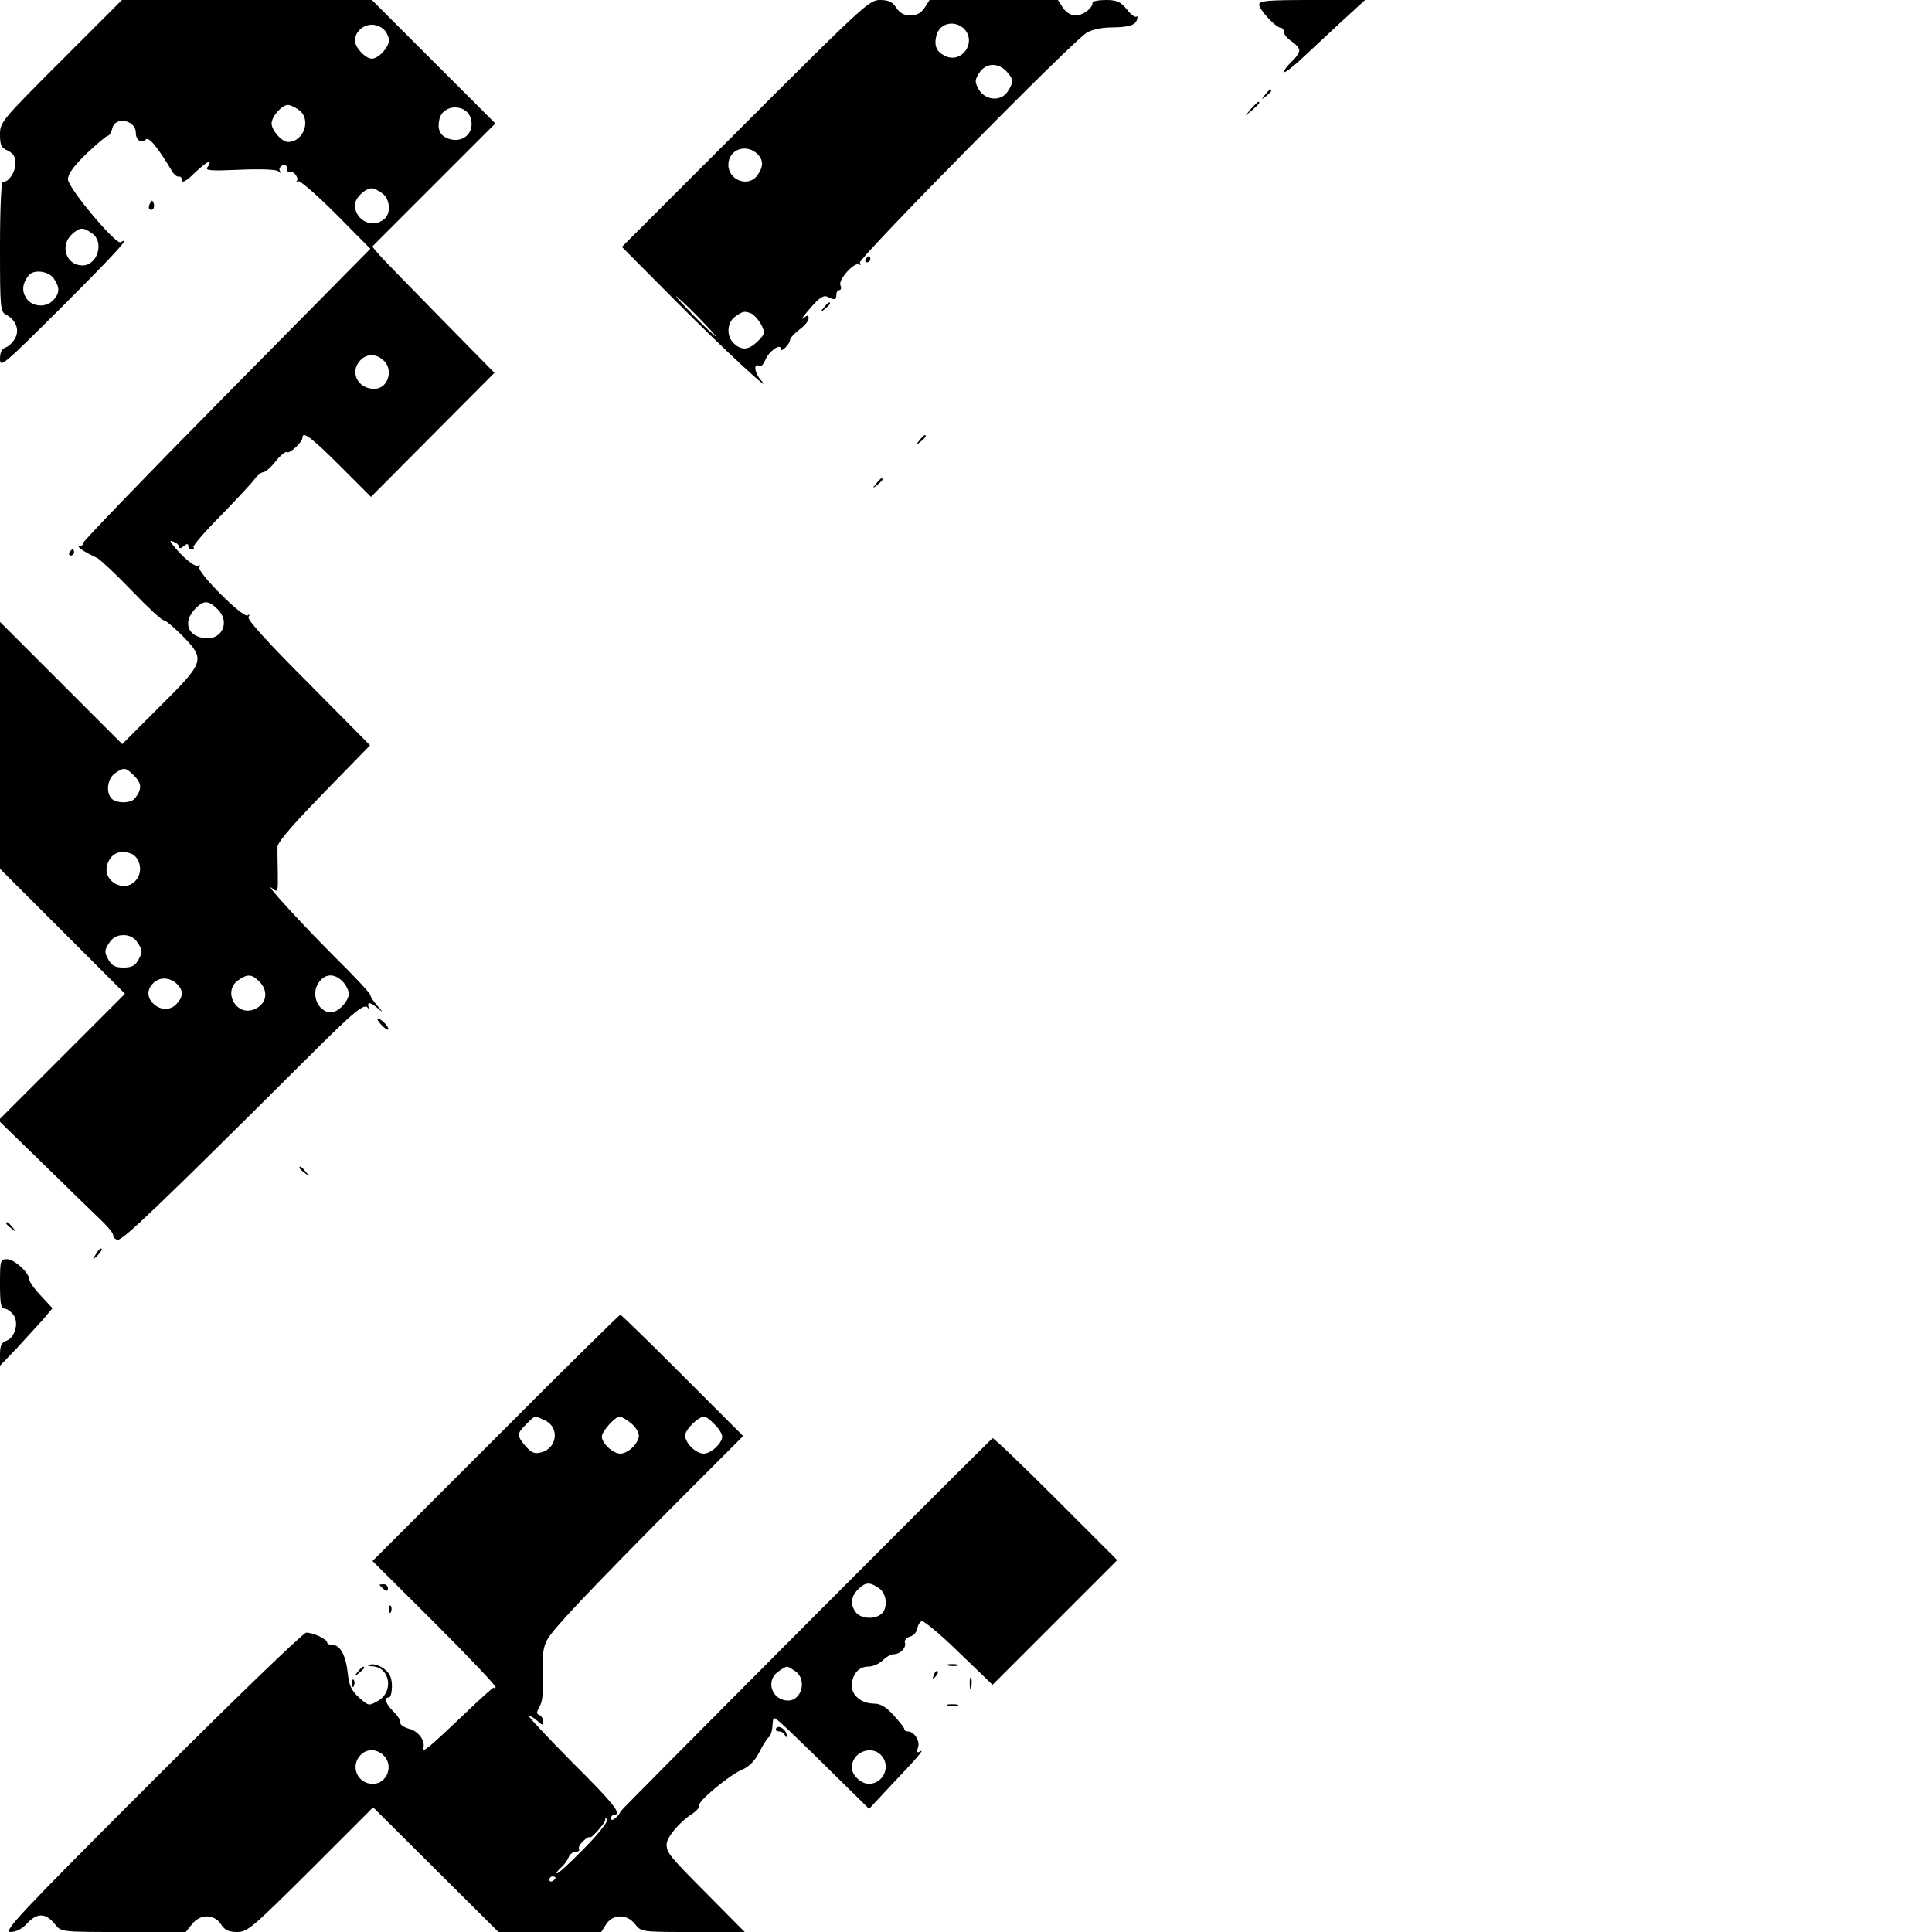 <?xml version="1.0" encoding="UTF-8" standalone="no"?>
<svg xmlns="http://www.w3.org/2000/svg" version="1.0" width="626pt" height="626pt" viewBox="0 0 626 626" preserveAspectRatio="xMidYMid meet">
  <g transform="translate(0,626) scale(0.1,-0.1)" fill="#000000" stroke="none">
    <path d="M197 6062 c-192 -192 -197 -198 -197 -238 0 -34 4 -43 25 -52 18 -9 25 -19 25 -41 0 -29 -22 -61 -41 -61 -5 0 -9 -87 -9 -210 0 -198 1 -210 20 -220 32 -17 44 -49 29 -76 -7 -13 -20 -26 -31 -30 -12 -4 -18 -15 -18 -37 0 -30 11 -20 200 168 173 173 228 233 191 210 -16 -9 -170 176 -171 204 0 17 18 42 60 83 34 32 65 58 69 58 5 0 12 11 15 25 10 39 76 26 76 -15 0 -24 18 -36 32 -22 10 10 37 -22 85 -102 7 -12 17 -20 23 -18 5 1 10 -5 10 -13 0 -9 16 0 41 25 23 22 44 38 47 35 3 -2 0 -10 -6 -17 -8 -11 12 -12 104 -8 70 3 119 1 126 -5 7 -7 9 -6 5 1 -4 7 0 14 8 18 9 3 15 0 15 -10 0 -8 3 -13 8 -11 10 7 32 -19 24 -29 -4 -4 -2 -4 4 -1 6 3 61 -45 122 -106 l112 -113 -467 -473 c-258 -261 -467 -478 -465 -482 1 -5 -4 -9 -10 -9 -13 0 16 -19 57 -38 11 -6 61 -53 112 -106 51 -53 97 -96 104 -96 6 0 33 -23 60 -50 75 -77 73 -84 -73 -229 l-122 -122 -198 198 -198 198 0 -400 0 -400 202 -202 203 -203 -205 -205 -205 -205 155 -151 c85 -83 169 -165 187 -182 17 -17 31 -35 30 -41 -1 -5 5 -11 14 -13 15 -4 135 111 609 583 163 163 192 186 203 167 2 -5 2 -2 1 5 -5 17 6 15 30 -5 18 -15 18 -14 -1 8 -13 14 -23 30 -23 35 0 5 -52 61 -116 124 -111 111 -238 250 -201 221 18 -14 18 -11 17 55 -1 38 -1 74 -1 80 2 18 51 74 178 204 l122 125 -200 202 c-133 133 -199 206 -194 214 5 7 4 10 -3 5 -15 -9 -165 141 -156 156 4 6 3 8 -3 5 -10 -7 -51 27 -82 66 -12 15 -12 17 3 11 9 -3 16 -11 16 -16 0 -6 6 -5 15 2 10 9 15 9 15 1 0 -6 5 -11 12 -11 6 0 8 3 5 7 -4 3 36 50 89 103 52 54 102 107 110 119 8 11 21 21 27 21 7 0 25 16 40 35 16 20 32 33 37 30 9 -6 50 33 50 47 0 23 31 -1 122 -92 l100 -100 200 201 200 201 -174 177 c-95 97 -185 189 -198 204 l-24 28 199 199 200 200 -200 200 -200 200 -405 0 -405 0 -198 -198z m1047 102 c9 -8 16 -24 16 -35 0 -23 -34 -59 -55 -59 -21 0 -55 36 -55 59 0 27 26 51 55 51 13 0 31 -7 39 -16z m-276 -260 c42 -29 17 -104 -35 -104 -20 0 -53 38 -53 60 0 22 33 60 53 60 7 0 23 -7 35 -16z m558 -30 c12 -46 -28 -80 -74 -63 -27 10 -36 31 -28 64 13 50 90 49 102 -1z m-288 -240 c26 -18 30 -65 7 -84 -38 -32 -95 -4 -95 46 0 22 33 54 55 54 6 0 21 -7 33 -16z m-940 -130 c41 -28 18 -104 -31 -104 -52 0 -74 63 -35 100 26 24 37 25 66 4z m-124 -146 c20 -29 20 -47 -1 -70 -23 -26 -69 -23 -88 6 -15 23 -13 47 8 74 16 20 64 14 81 -10z m1068 -265 c35 -31 15 -93 -29 -93 -54 0 -81 54 -46 92 20 22 51 23 75 1z m-536 -808 c40 -40 14 -98 -40 -93 -58 5 -75 52 -34 95 28 29 43 29 74 -2z m-271 -539 c25 -25 25 -44 2 -73 -12 -16 -59 -17 -75 -1 -20 20 -14 65 10 82 30 21 35 20 63 -8z m-10 -252 c27 -11 38 -53 20 -80 -35 -54 -119 -11 -96 49 13 33 40 44 76 31z m22 -290 c15 -24 15 -29 2 -53 -11 -20 -22 -26 -49 -26 -27 0 -38 6 -49 26 -13 24 -13 29 2 53 12 18 26 26 47 26 21 0 35 -8 47 -26z m393 -124 c32 -32 24 -75 -18 -91 -58 -22 -101 60 -50 95 30 21 44 20 68 -4z m270 0 c11 -11 20 -29 20 -40 0 -24 -34 -60 -57 -60 -46 0 -69 66 -36 102 21 24 48 23 73 -2z m-538 -7 c22 -20 23 -41 1 -65 -20 -22 -51 -23 -75 -1 -22 20 -23 46 -2 67 20 21 53 20 76 -1z"></path>
    <path d="M2415 5860 l-400 -400 175 -176 c158 -159 327 -315 274 -254 -20 24 -23 56 -3 44 5 -3 13 6 19 20 10 27 50 55 50 36 0 -7 6 -5 15 4 8 8 15 19 15 25 0 6 14 20 30 33 17 12 30 28 30 36 0 12 -3 12 -17 1 -10 -8 0 7 22 32 30 35 44 44 57 37 23 -11 28 -10 28 7 0 8 4 15 10 15 5 0 7 7 3 16 -7 18 45 76 60 67 6 -3 7 -1 3 6 -7 11 684 713 735 745 15 9 48 17 75 17 62 1 81 6 88 25 3 8 2 13 -2 10 -5 -3 -19 8 -32 25 -20 24 -32 29 -67 29 -24 0 -43 -4 -43 -9 0 -18 -31 -41 -55 -41 -15 0 -31 10 -41 25 l-16 25 -208 0 -208 0 -16 -25 c-11 -17 -26 -25 -46 -25 -20 0 -35 8 -46 25 -12 19 -25 25 -53 25 -34 0 -56 -20 -436 -400z m713 302 c34 -44 -13 -107 -64 -84 -30 14 -38 33 -30 67 11 43 65 52 94 17z m132 -132 c24 -24 25 -38 4 -68 -22 -32 -73 -27 -93 9 -13 24 -13 29 2 53 21 32 59 34 87 6z m-808 -267 c22 -20 23 -42 2 -71 -28 -40 -94 -17 -94 34 0 48 55 70 92 37z m-192 -528 c35 -36 62 -65 59 -65 -2 0 -34 29 -69 65 -35 36 -62 65 -59 65 2 0 34 -29 69 -65z m175 9 c8 -4 22 -19 31 -35 14 -28 13 -31 -10 -54 -29 -29 -52 -32 -78 -8 -25 23 -23 68 4 87 25 18 30 19 53 10z"></path>
    <path d="M4080 6245 c0 -16 54 -75 70 -75 5 0 10 -6 10 -14 0 -7 11 -21 25 -30 14 -9 25 -22 25 -29 0 -8 -11 -24 -25 -37 -14 -13 -25 -28 -25 -33 0 -5 21 10 48 34 26 24 85 79 131 122 l84 77 -171 0 c-144 0 -172 -2 -172 -15z"></path>
    <path d="M4099 5953 c-13 -16 -12 -17 4 -4 16 13 21 21 13 21 -2 0 -10 -8 -17 -17z"></path>
    <path d="M4054 5908 l-19 -23 23 19 c21 18 27 26 19 26 -2 0 -12 -10 -23 -22z"></path>
    <path d="M486 5601 c-4 -7 -5 -15 -2 -18 9 -9 19 4 14 18 -4 11 -6 11 -12 0z"></path>
    <path d="M2805 5420 c-3 -5 -1 -10 4 -10 6 0 11 5 11 10 0 6 -2 10 -4 10 -3 0 -8 -4 -11 -10z"></path>
    <path d="M2669 5263 c-13 -16 -12 -17 4 -4 16 13 21 21 13 21 -2 0 -10 -8 -17 -17z"></path>
    <path d="M2979 4833 c-13 -16 -12 -17 4 -4 16 13 21 21 13 21 -2 0 -10 -8 -17 -17z"></path>
    <path d="M2839 4693 c-13 -16 -12 -17 4 -4 16 13 21 21 13 21 -2 0 -10 -8 -17 -17z"></path>
    <path d="M225 4470 c-3 -5 -1 -10 4 -10 6 0 11 5 11 10 0 6 -2 10 -4 10 -3 0 -8 -4 -11 -10z"></path>
    <path d="M1235 2940 c10 -11 20 -18 23 -16 5 6 -23 36 -34 36 -4 0 1 -9 11 -20z"></path>
    <path d="M970 2476 c0 -2 8 -10 18 -17 15 -13 16 -12 3 4 -13 16 -21 21 -21 13z"></path>
    <path d="M20 2296 c0 -2 8 -10 18 -17 15 -13 16 -12 3 4 -13 16 -21 21 -21 13z"></path>
    <path d="M311 2197 c-13 -21 -12 -21 5 -5 10 10 16 20 13 22 -3 3 -11 -5 -18 -17z"></path>
    <path d="M0 2100 c0 -63 3 -80 14 -80 8 0 21 -9 30 -21 18 -26 4 -75 -25 -84 -14 -5 -19 -16 -19 -43 l0 -37 53 55 c28 31 67 73 85 93 l32 38 -37 40 c-21 22 -38 46 -38 53 0 22 -49 66 -72 66 -22 0 -23 -4 -23 -80z"></path>
    <path d="M1606 1601 l-399 -399 203 -202 c111 -111 199 -204 196 -207 -3 -4 -6 -4 -6 -1 0 3 -48 -40 -106 -96 -102 -97 -127 -118 -122 -99 6 23 -16 53 -45 61 -18 5 -31 14 -30 20 2 6 -8 23 -22 36 -26 26 -32 46 -15 46 6 0 10 17 10 38 -1 28 -7 41 -26 55 -13 10 -32 16 -42 14 -13 -4 -13 -5 4 -6 58 -3 71 -82 19 -112 -30 -17 -30 -17 -61 10 -25 23 -33 39 -37 78 -6 59 -25 93 -49 93 -10 0 -18 4 -18 8 0 11 -45 32 -68 32 -9 0 -235 -218 -502 -485 -426 -426 -481 -485 -456 -485 18 0 38 10 55 29 32 34 60 33 90 -5 19 -24 20 -24 221 -24 l202 0 20 25 c26 34 72 34 94 0 12 -19 25 -25 53 -25 33 0 49 14 238 202 l202 202 203 -202 203 -202 166 0 167 0 16 25 c22 34 68 34 94 0 20 -25 21 -25 187 -25 l168 0 -117 118 c-129 130 -136 138 -136 167 1 22 41 71 83 98 15 10 25 22 22 26 -7 12 96 98 138 116 23 10 42 28 57 57 12 24 26 46 31 49 5 3 11 19 12 37 2 29 3 30 22 14 11 -9 81 -76 155 -149 l136 -134 69 74 c86 90 114 123 96 112 -10 -6 -12 -2 -6 14 6 21 -13 51 -34 51 -6 0 -11 3 -11 8 0 4 -16 24 -35 45 -24 26 -42 37 -62 37 -41 0 -73 26 -73 58 1 37 22 62 54 62 14 0 35 9 46 20 11 11 27 20 36 20 21 0 42 22 36 38 -2 7 5 16 16 19 12 3 22 14 24 26 2 11 8 22 15 24 6 2 61 -43 120 -101 l109 -105 202 202 202 202 -200 200 c-109 109 -201 197 -204 195 -101 -97 -1206 -1206 -1206 -1210 0 -4 -7 -13 -15 -20 -10 -9 -15 -9 -15 -1 0 6 5 11 10 11 27 0 -2 37 -135 169 -79 80 -142 147 -140 149 3 3 14 -3 25 -13 17 -16 20 -16 20 -2 0 8 -6 17 -12 20 -10 3 -10 9 0 27 10 15 13 49 11 104 -3 62 1 89 14 113 19 35 132 155 438 463 l197 197 -197 197 c-108 108 -198 196 -201 196 -3 0 -185 -179 -404 -399z m159 57 c49 -22 41 -91 -12 -104 -21 -6 -31 -1 -50 20 -29 34 -29 41 2 71 28 29 26 29 60 13z m279 -9 c14 -11 26 -29 26 -40 0 -25 -35 -59 -60 -59 -24 0 -60 34 -60 55 0 17 43 65 58 65 5 0 21 -9 36 -21z m271 -4 c14 -13 25 -31 25 -40 0 -21 -36 -55 -60 -55 -25 0 -60 34 -60 59 0 19 43 61 62 61 5 0 20 -11 33 -25z m533 -531 c26 -18 30 -65 7 -84 -22 -18 -66 -15 -82 6 -19 25 -16 51 7 74 24 24 38 25 68 4z m-270 -270 c37 -26 20 -94 -24 -94 -53 0 -75 64 -32 94 12 9 25 16 28 16 3 0 16 -7 28 -16z m-1336 -271 c35 -32 13 -93 -34 -93 -49 0 -74 56 -41 92 20 22 51 23 75 1z m1612 1 c34 -34 10 -93 -38 -94 -26 0 -56 28 -56 53 0 48 61 74 94 41z m-962 -304 c-43 -44 -82 -80 -87 -80 -4 0 1 8 12 18 11 9 22 25 26 35 3 9 14 17 22 17 9 0 14 4 11 9 -3 4 3 16 14 26 11 10 20 15 20 12 0 -11 50 44 51 56 0 9 2 9 6 0 2 -7 -31 -49 -75 -93z m-92 -94 c0 -3 -4 -8 -10 -11 -5 -3 -10 -1 -10 4 0 6 5 11 10 11 6 0 10 -2 10 -4z"></path>
    <path d="M1230 1125 c0 -2 6 -8 13 -14 10 -8 14 -7 14 2 0 8 -6 14 -14 14 -7 0 -13 -1 -13 -2z"></path>
    <path d="M1261 1044 c0 -11 3 -14 6 -6 3 7 2 16 -1 19 -3 4 -6 -2 -5 -13z"></path>
    <path d="M3073 863 c9 -2 23 -2 30 0 6 3 -1 5 -18 5 -16 0 -22 -2 -12 -5z"></path>
    <path d="M1159 843 c-13 -16 -12 -17 4 -4 9 7 17 15 17 17 0 8 -8 3 -21 -13z"></path>
    <path d="M3026 833 c-6 -14 -5 -15 5 -6 7 7 10 15 7 18 -3 3 -9 -2 -12 -12z"></path>
    <path d="M3142 805 c0 -16 2 -22 5 -12 2 9 2 23 0 30 -3 6 -5 -1 -5 -18z"></path>
    <path d="M1141 804 c0 -11 3 -14 6 -6 3 7 2 16 -1 19 -3 4 -6 -2 -5 -13z"></path>
    <path d="M3073 733 c9 -2 23 -2 30 0 6 3 -1 5 -18 5 -16 0 -22 -2 -12 -5z"></path>
    <path d="M2515 660 c-3 -5 0 -10 9 -10 8 0 17 -6 19 -12 4 -8 6 -9 6 -2 1 18 -26 37 -34 24z"></path>
  </g>
</svg>
